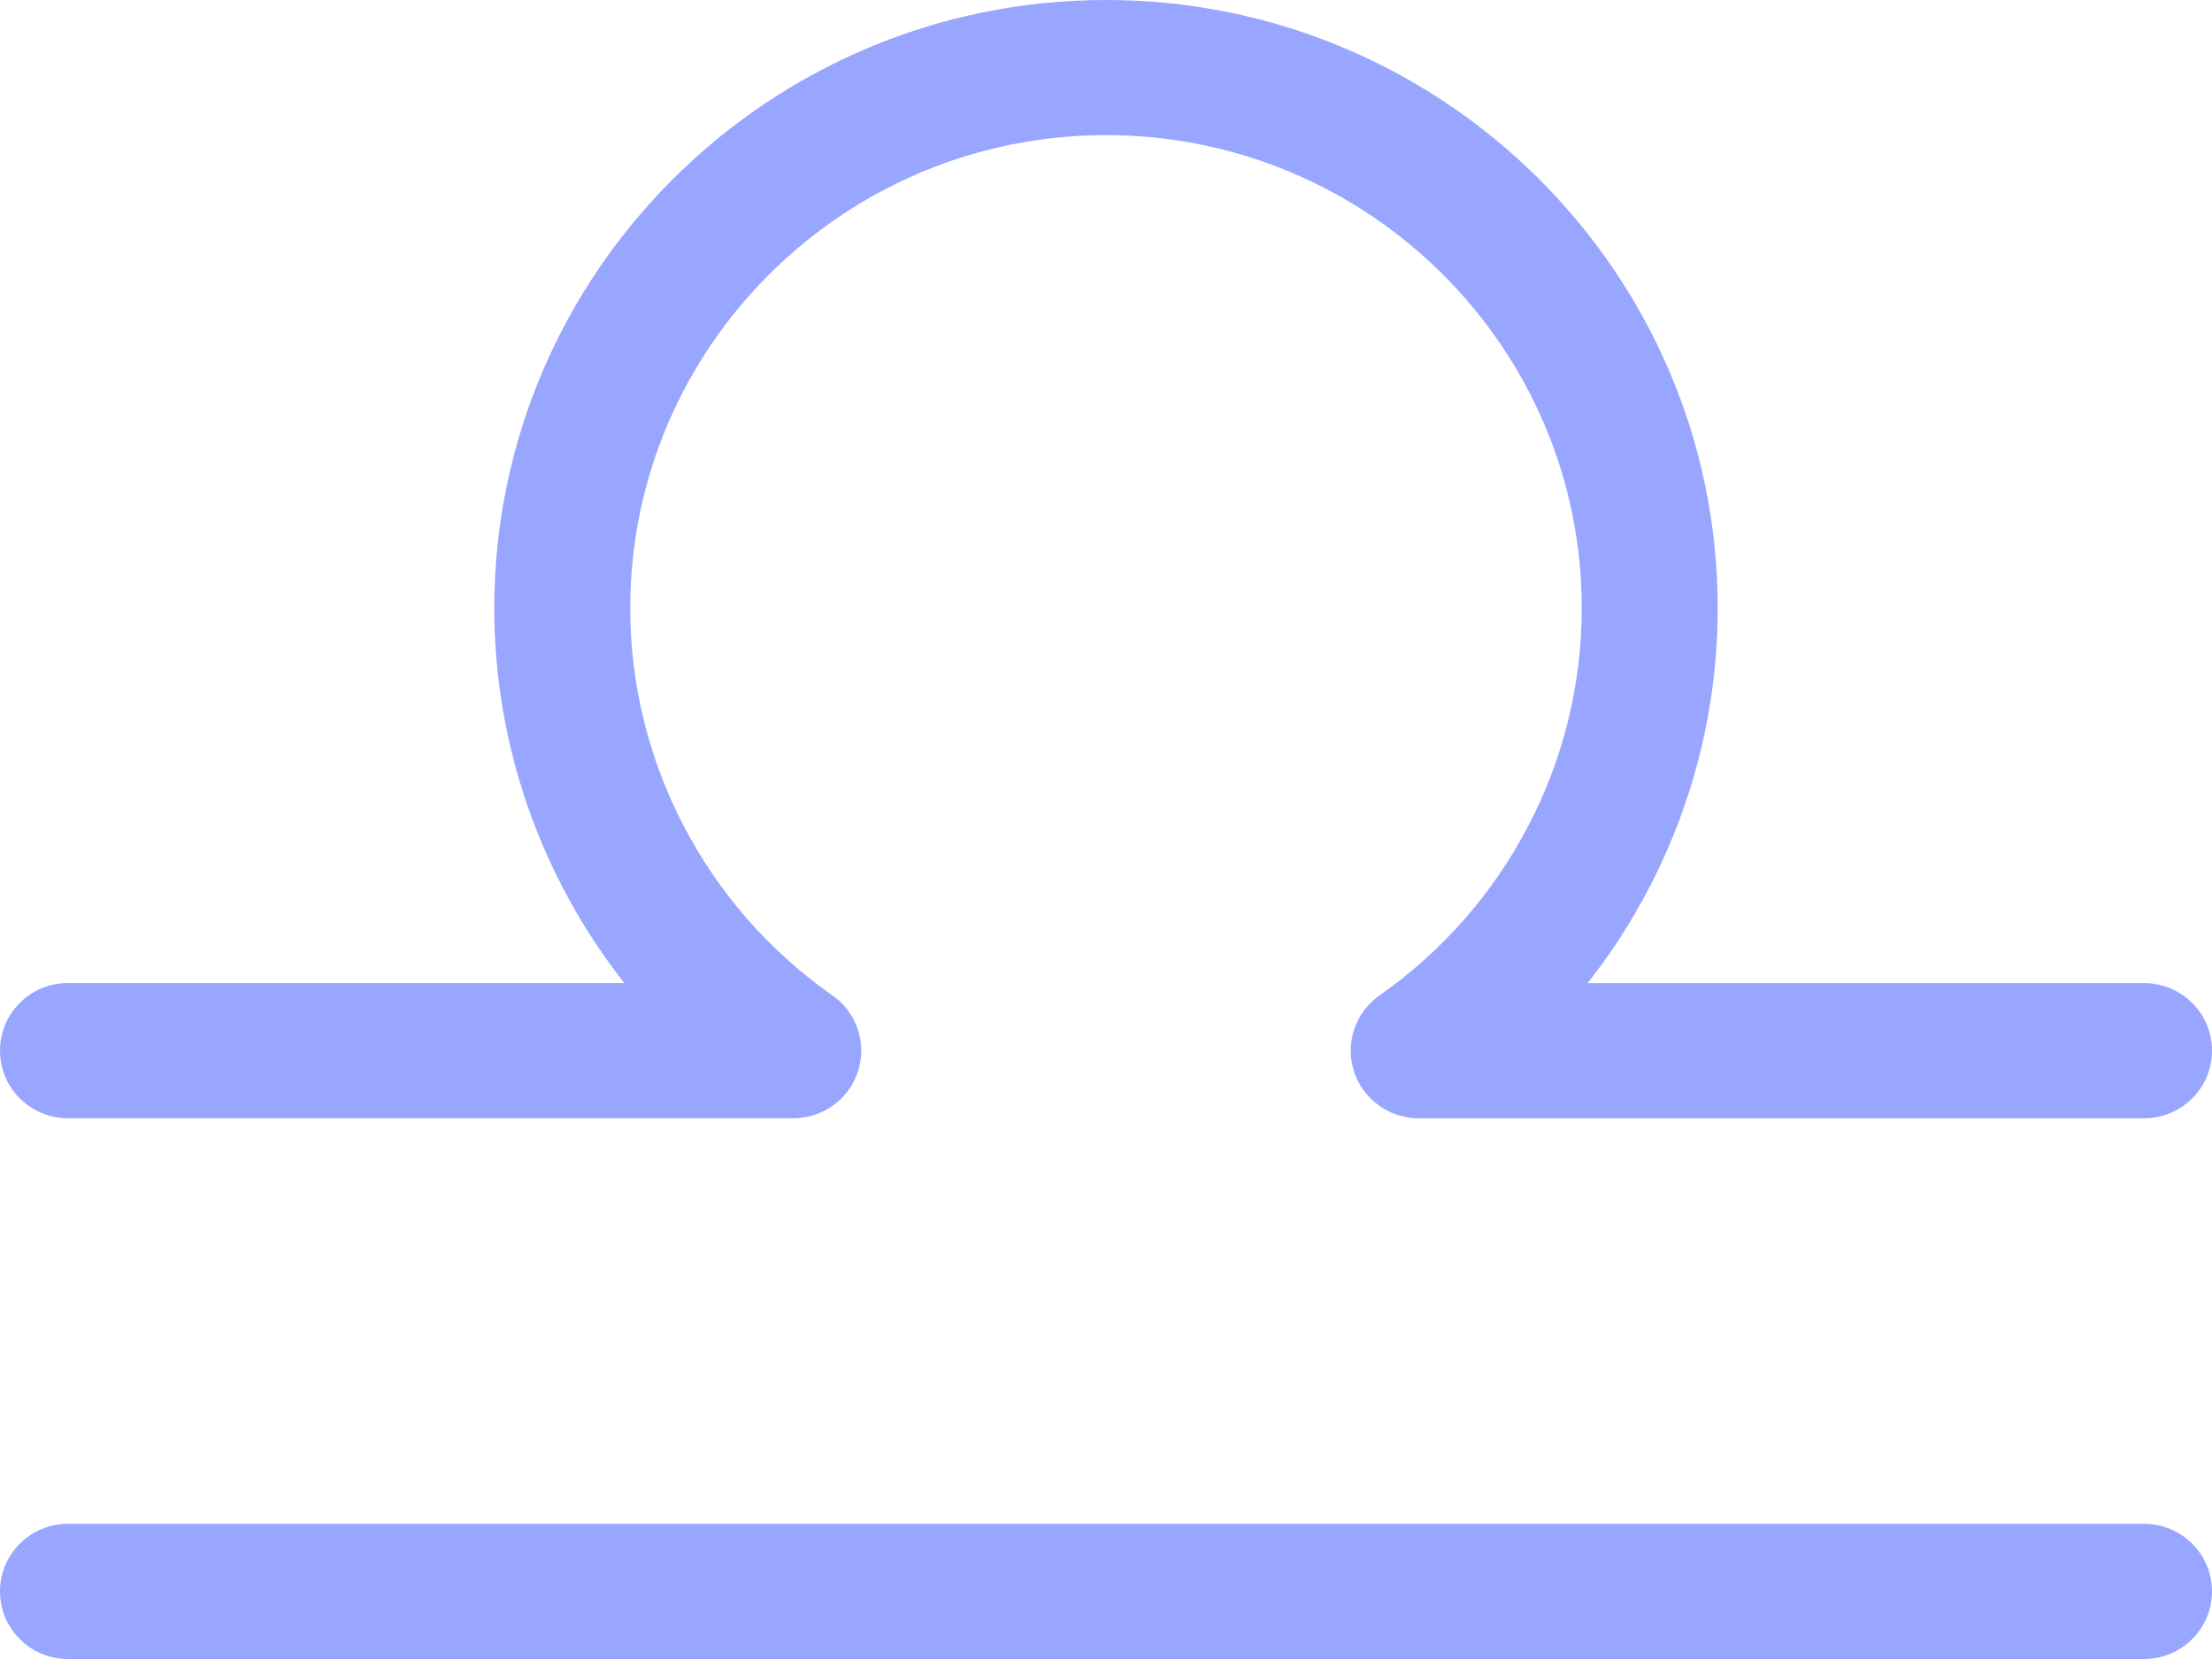 <svg width="72" height="54" viewBox="0 0 72 54" fill="none" xmlns="http://www.w3.org/2000/svg">
  <path d="M69.788 54H2.212C0.989 54 0 53.016 0 51.8C0 50.584 0.989 49.6 2.212 49.6H69.788C71.01 49.6 72 50.584 72 51.8C72 53.016 71.01 54 69.788 54Z" fill="#98A6FF"/>
  <path d="M46.178 36.4C45.213 36.4 44.36 35.778 44.069 34.864C43.777 33.95 44.115 32.954 44.904 32.4C49.024 29.514 51.486 24.804 51.486 19.798C51.486 11.306 44.539 4.398 36 4.398C27.461 4.398 20.514 11.306 20.514 19.798C20.514 24.786 22.957 29.482 27.052 32.37C27.348 32.568 27.597 32.836 27.772 33.16C28.156 33.876 28.114 34.744 27.662 35.418C27.33 35.912 26.813 36.252 26.228 36.36C26.081 36.388 25.932 36.4 25.783 36.398H2.212C0.989 36.398 0 35.414 0 34.198C0 32.982 0.989 31.998 2.212 31.998H20.321C17.614 28.554 16.089 24.268 16.089 19.798C16.089 8.882 25.021 0 36 0C46.979 0 55.911 8.882 55.911 19.8C55.911 24.27 54.384 28.556 51.677 32H69.788C71.01 32 72 32.984 72 34.2C72 35.416 71.01 36.4 69.788 36.4H46.176H46.178Z" fill="#98A6FF"/>
</svg>
